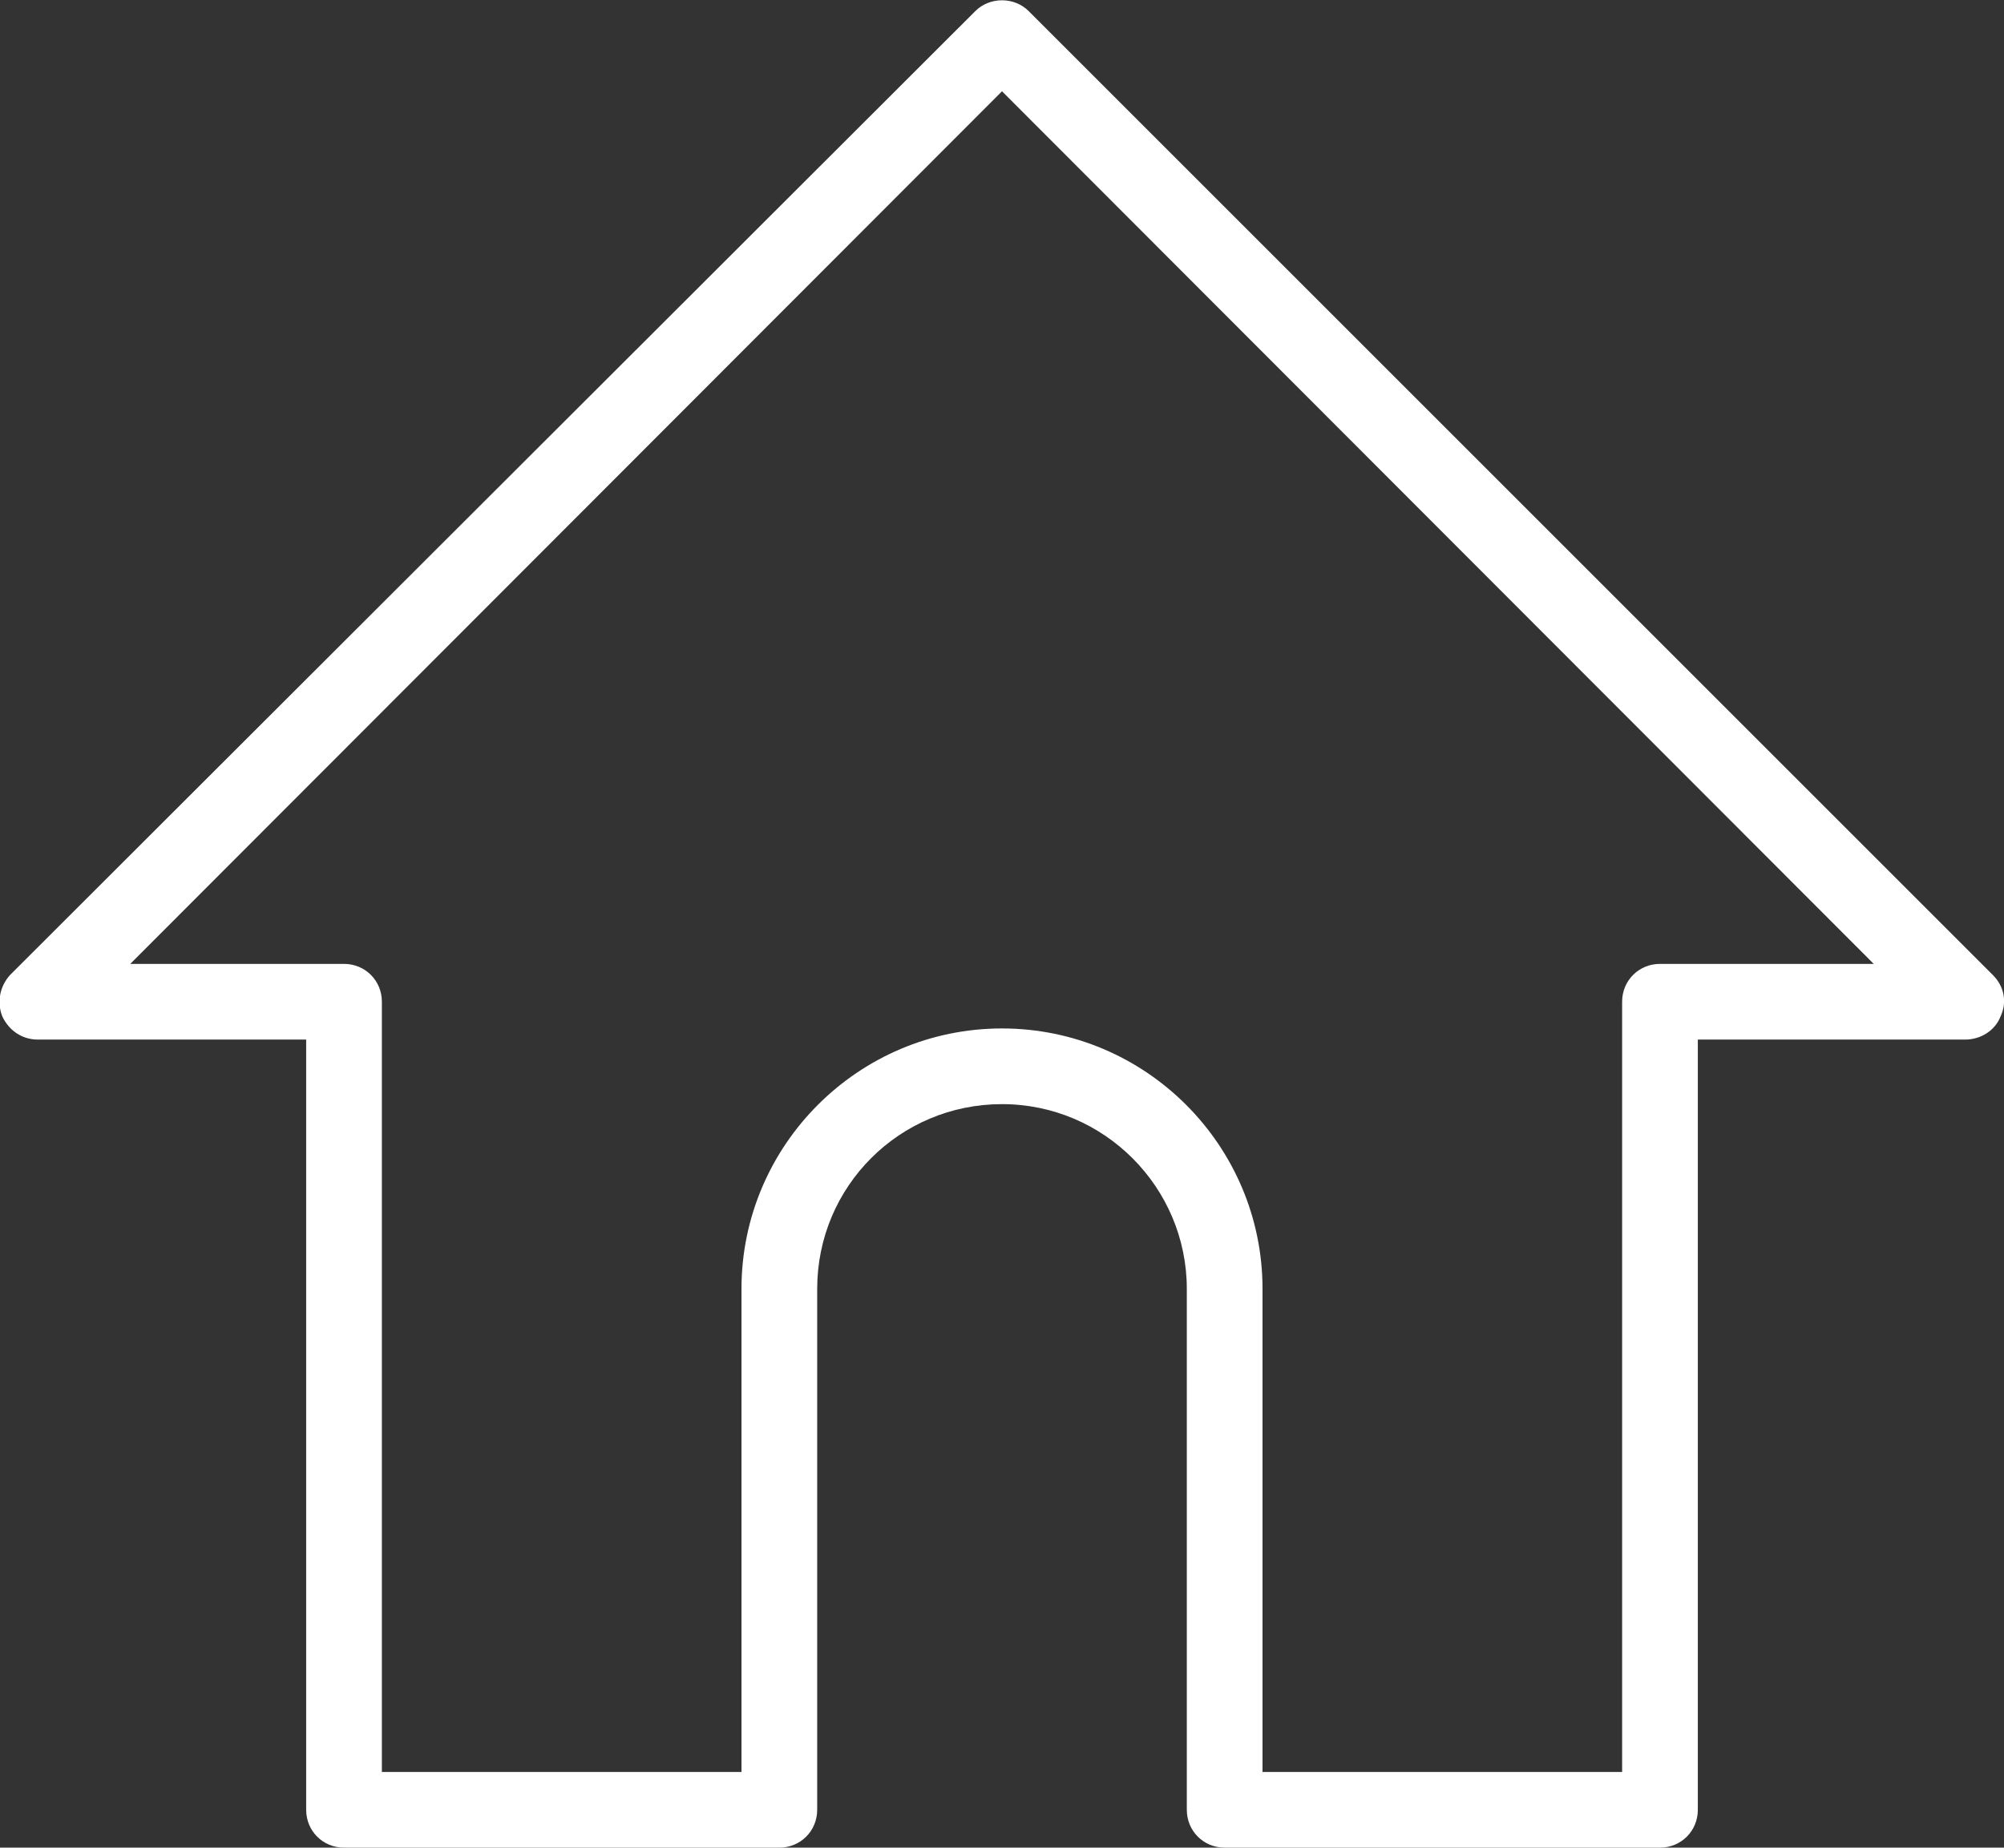 <?xml version="1.0" encoding="UTF-8"?><svg id="_レイヤー_2" xmlns="http://www.w3.org/2000/svg" width="18" height="16.6" viewBox="0 0 18 16.6"><rect x="0" y="0" width="18" height="16.6" fill="#333333" stroke="none"/><defs><style>.cls-1{fill:#fff;}</style></defs><g id="_レイヤー_1-2"><path class="cls-1" d="M14.91,16.6h-3.91c-.19,0-.34-.15-.34-.34v-4.68c0-.91-.74-1.66-1.66-1.66s-1.66.74-1.66,1.66v4.68c0,.19-.15.34-.34.34h-3.91c-.19,0-.34-.15-.34-.34v-6.92H.34c-.14,0-.26-.08-.32-.21-.05-.13-.02-.27.07-.37L8.76.1c.13-.13.35-.13.48,0l8.66,8.66c.1.1.13.24.07.37-.05.13-.18.21-.32.21h-2.4v6.92c0,.19-.15.34-.34.34ZM11.34,15.92h3.23v-6.92c0-.19.15-.34.34-.34h1.92L9,.82,1.17,8.66h1.92c.19,0,.34.15.34.34v6.92h3.23v-4.34c0-1.29,1.05-2.34,2.34-2.34s2.34,1.05,2.34,2.34v4.34Z"/></g></svg>